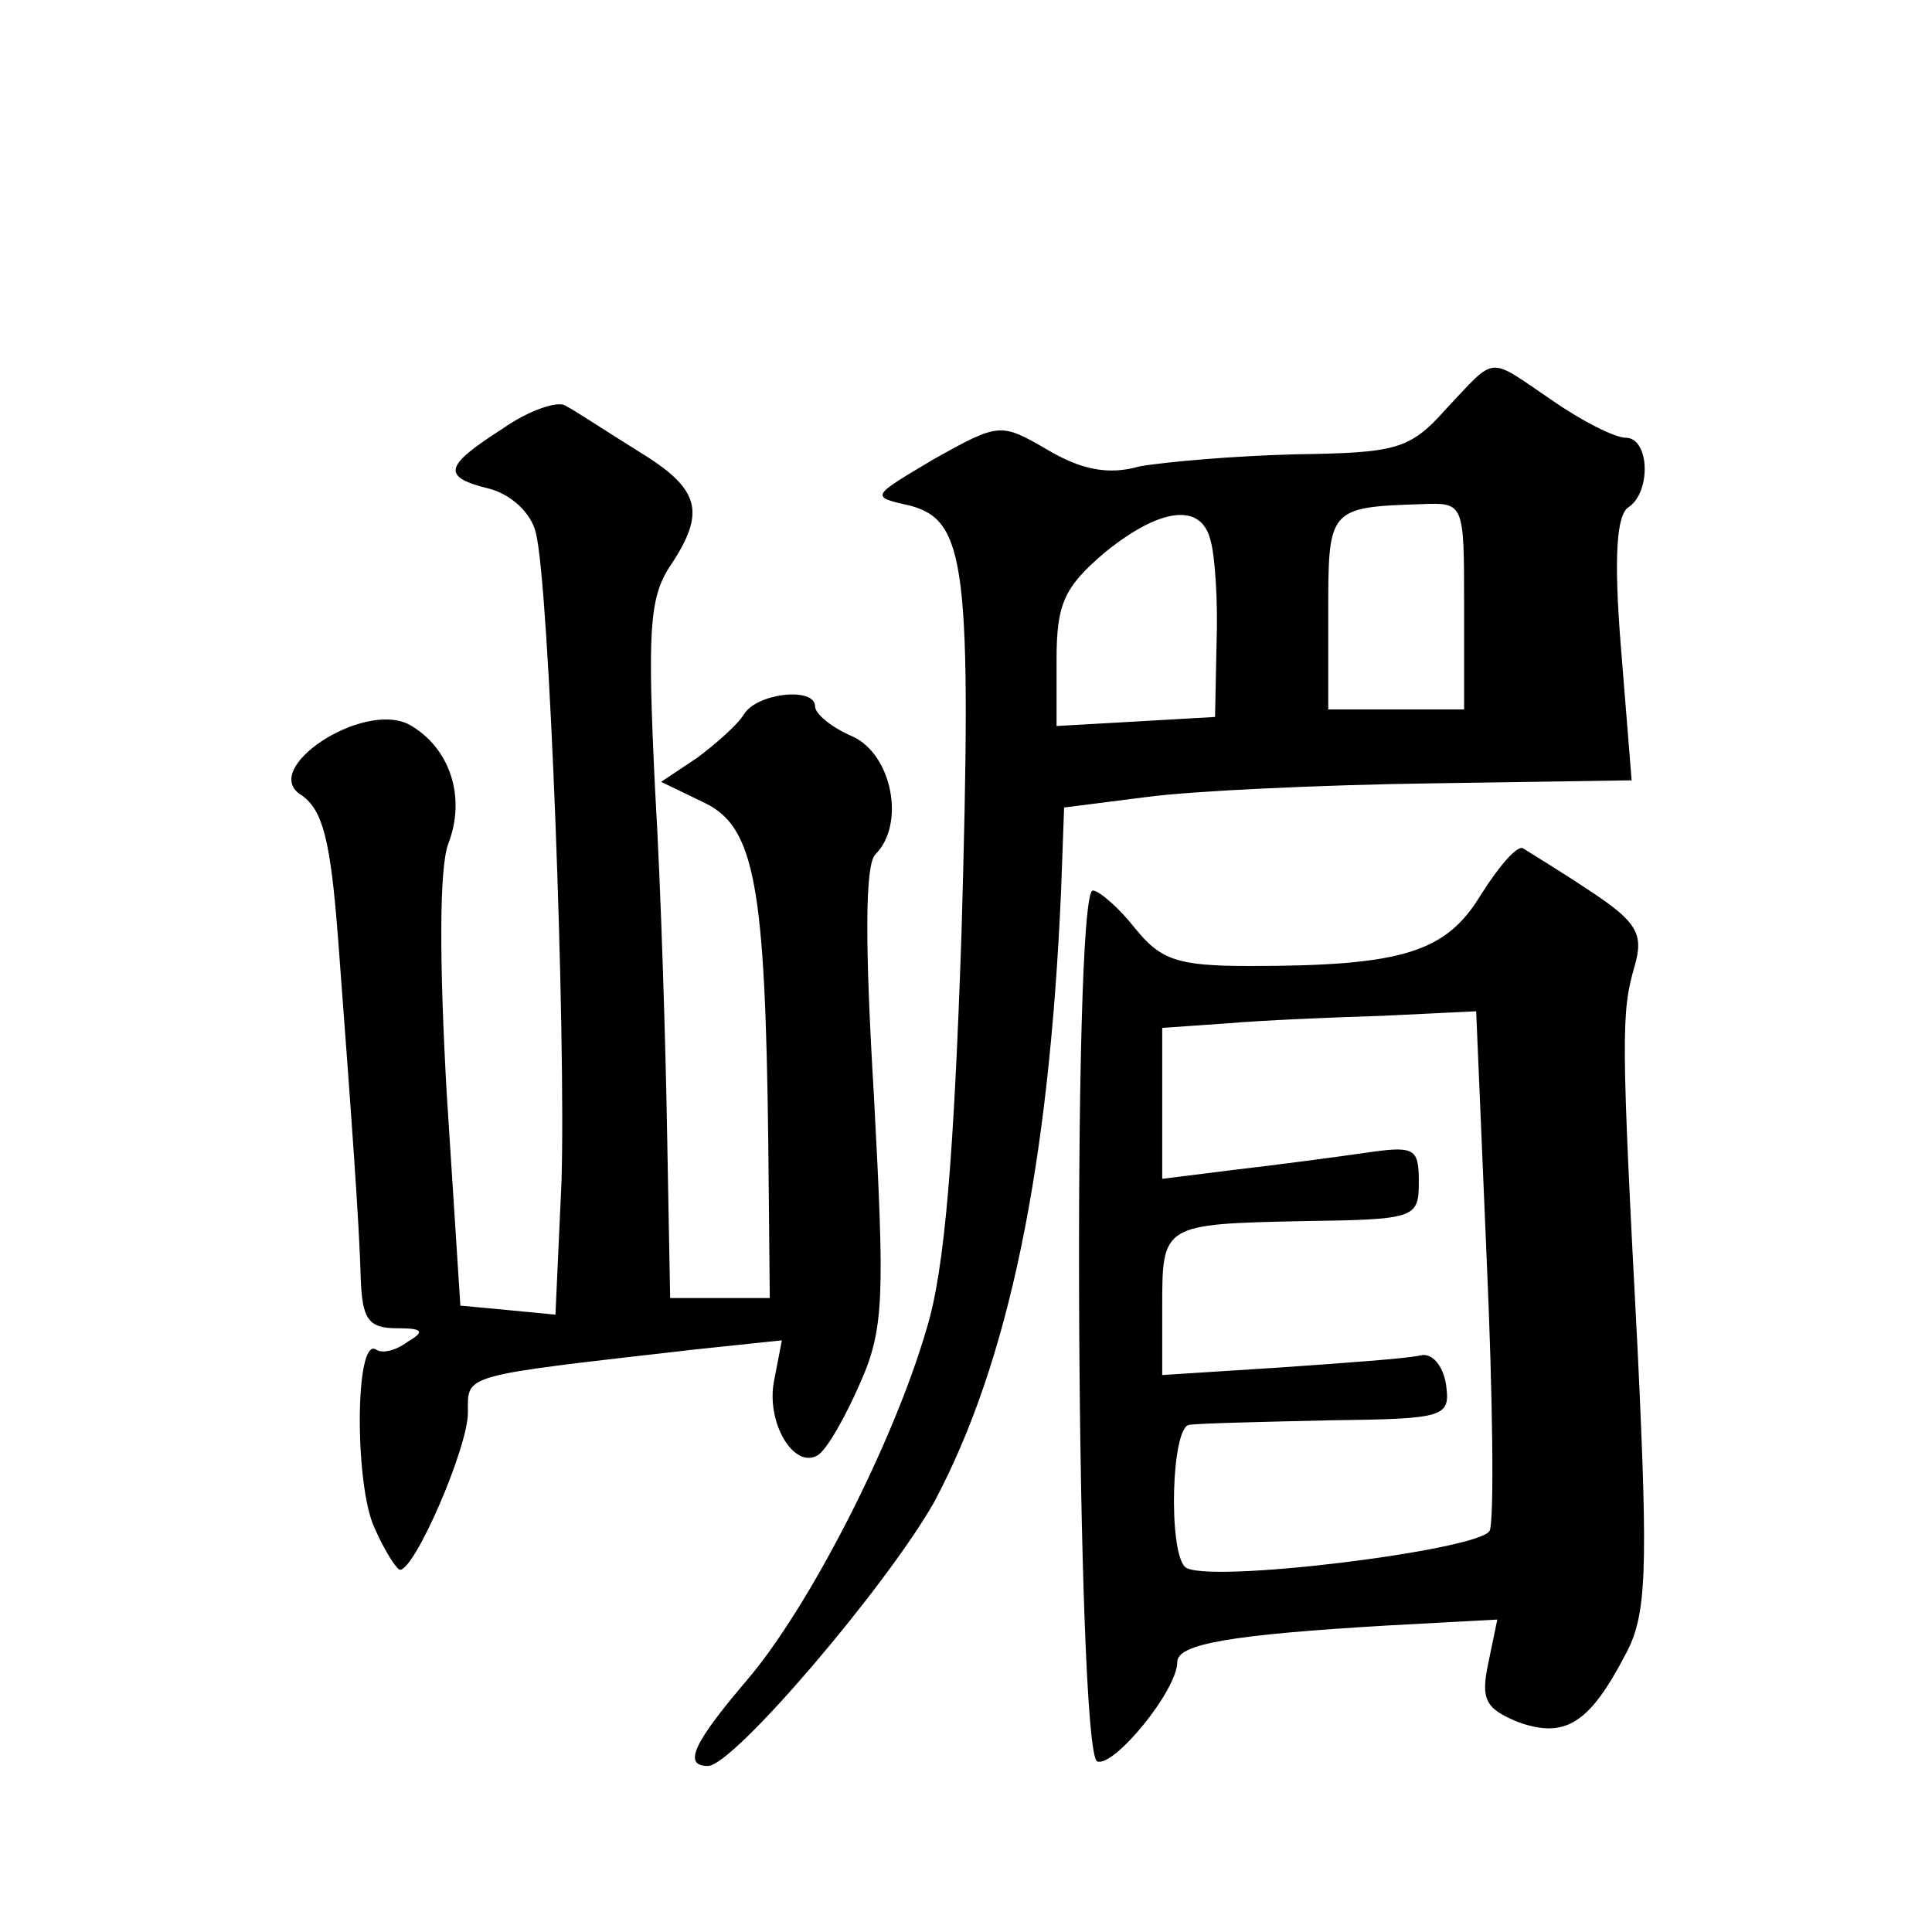 <?xml version="1.0" standalone="no"?>
<!DOCTYPE svg PUBLIC "-//W3C//DTD SVG 20010904//EN"
 "http://www.w3.org/TR/2001/REC-SVG-20010904/DTD/svg10.dtd">
<svg version="1.0" xmlns="http://www.w3.org/2000/svg"
 width="128pt" height="128pt" viewBox="0 0 128 128"
 preserveAspectRatio="xMidYMid meet">
<g transform="translate(0,128) scale(0.1,-0.1)"
fill="#0" stroke="none">
<path d="M958 1009 c-24 -27 -33 -29 -100 -30 -40 -1 -86 -5 -103 -8 -21 -6 -39
-2 -61 11 -31 18 -32 18 -75 -6 -42 -25 -43 -25 -16 -31 37 -10 41 -40 34 -284
-5 -146 -11 -222 -23 -261 -22 -76 -78 -185 -119 -233 -35 -41 -43 -57 -26 -57
17 0 119 120 150 175 49 92 76 221 84 405 l2 55 55 7 c30 4 115 8 188 9 l133 2
-7 87 c-5 61 -3 89 5 94 15 10 14 46 -2 46 -7 0 -29 11 -49 25 -43 29 -36 30 -70
-6z m12 -130 l0 -69 -45 0 -45 0 0 64 c0 69 0 70 62 72 28 1 28 1 28 -67z m-168
43 c3 -10 5 -41 4 -68 l-1 -49 -52 -3 -53 -3 0 44 c0 37 5 48 32 71 37 30 64 33
70 8z M333 996 c-39 -25 -41 -32 -8 -40 14 -4 27 -16 30 -29 9 -35 20 -333 17 -430
l-4 -88 -31 3 -32 3 -9 140 c-5 88 -5 150 1 166 12 31 1 64 -26 79 -31 16 -100
-30 -71 -47 14 -10 19 -30 24 -95 9 -120 14 -188 15 -225 1 -27 5 -33 24 -33 17
0 19 -2 7 -9 -8 -6 -17 -8 -21 -5 -14 8 -14 -90 -1 -118 7 -16 15 -28 17 -28 10
0 45 81 45 104 0 26 -6 24 151 42 l57 6 -5 -26 c-6 -28 13 -60 29 -50 6 4 18 25
28 48 16 36 16 58 9 190 -6 100 -6 153 1 160 20 20 11 66 -15 78 -14 6 -25 15 -25
20 0 13 -38 9 -47 -5 -4 -7 -19 -20 -31 -29 l-24 -16 29 -14 c33 -16 40 -55 42
-225 l1 -103 -33 0 -33 0 -2 108 c-1 59 -4 162 -8 229 -5 104 -4 127 10 148 24
36 20 51 -21 76 -21 13 -42 27 -48 30 -5 4 -25 -3 -42 -15z M981 687 c-23 -38 -52
-47 -153 -47 -48 0 -59 4 -76 25 -11 14 -24 25 -28 25 -14 0 -11 -573 3 -577 11
-4 53 47 53 66 0 12 37 18 138 24 l74 4 -6 -29 c-5 -24 -2 -30 20 -39 31 -11 47
-1 71 45 14 26 15 54 8 201 -11 209 -11 224 -2 255 6 21 2 29 -30 50 -21 14 -41
26 -44 28 -4 2 -16 -12 -28 -31z m4 -242 c4 -90 5 -171 2 -179 -5 -13 -191 -36
-202 -24 -11 11 -9 93 3 94 6 1 48 2 93 3 77 1 80 2 77 24 -2 12 -9 21 -17 19 -8
-2 -50 -5 -93 -8 l-78 -5 0 45 c0 55 0 55 94 57 74 1 76 2 76 26 0 23 -3 24 -37
19 -21 -3 -59 -8 -85 -11 l-48 -6 0 50 0 50 43 3 c23 2 70 4 103 5 l62 3 7 -165z"/>
</g>
</svg>
